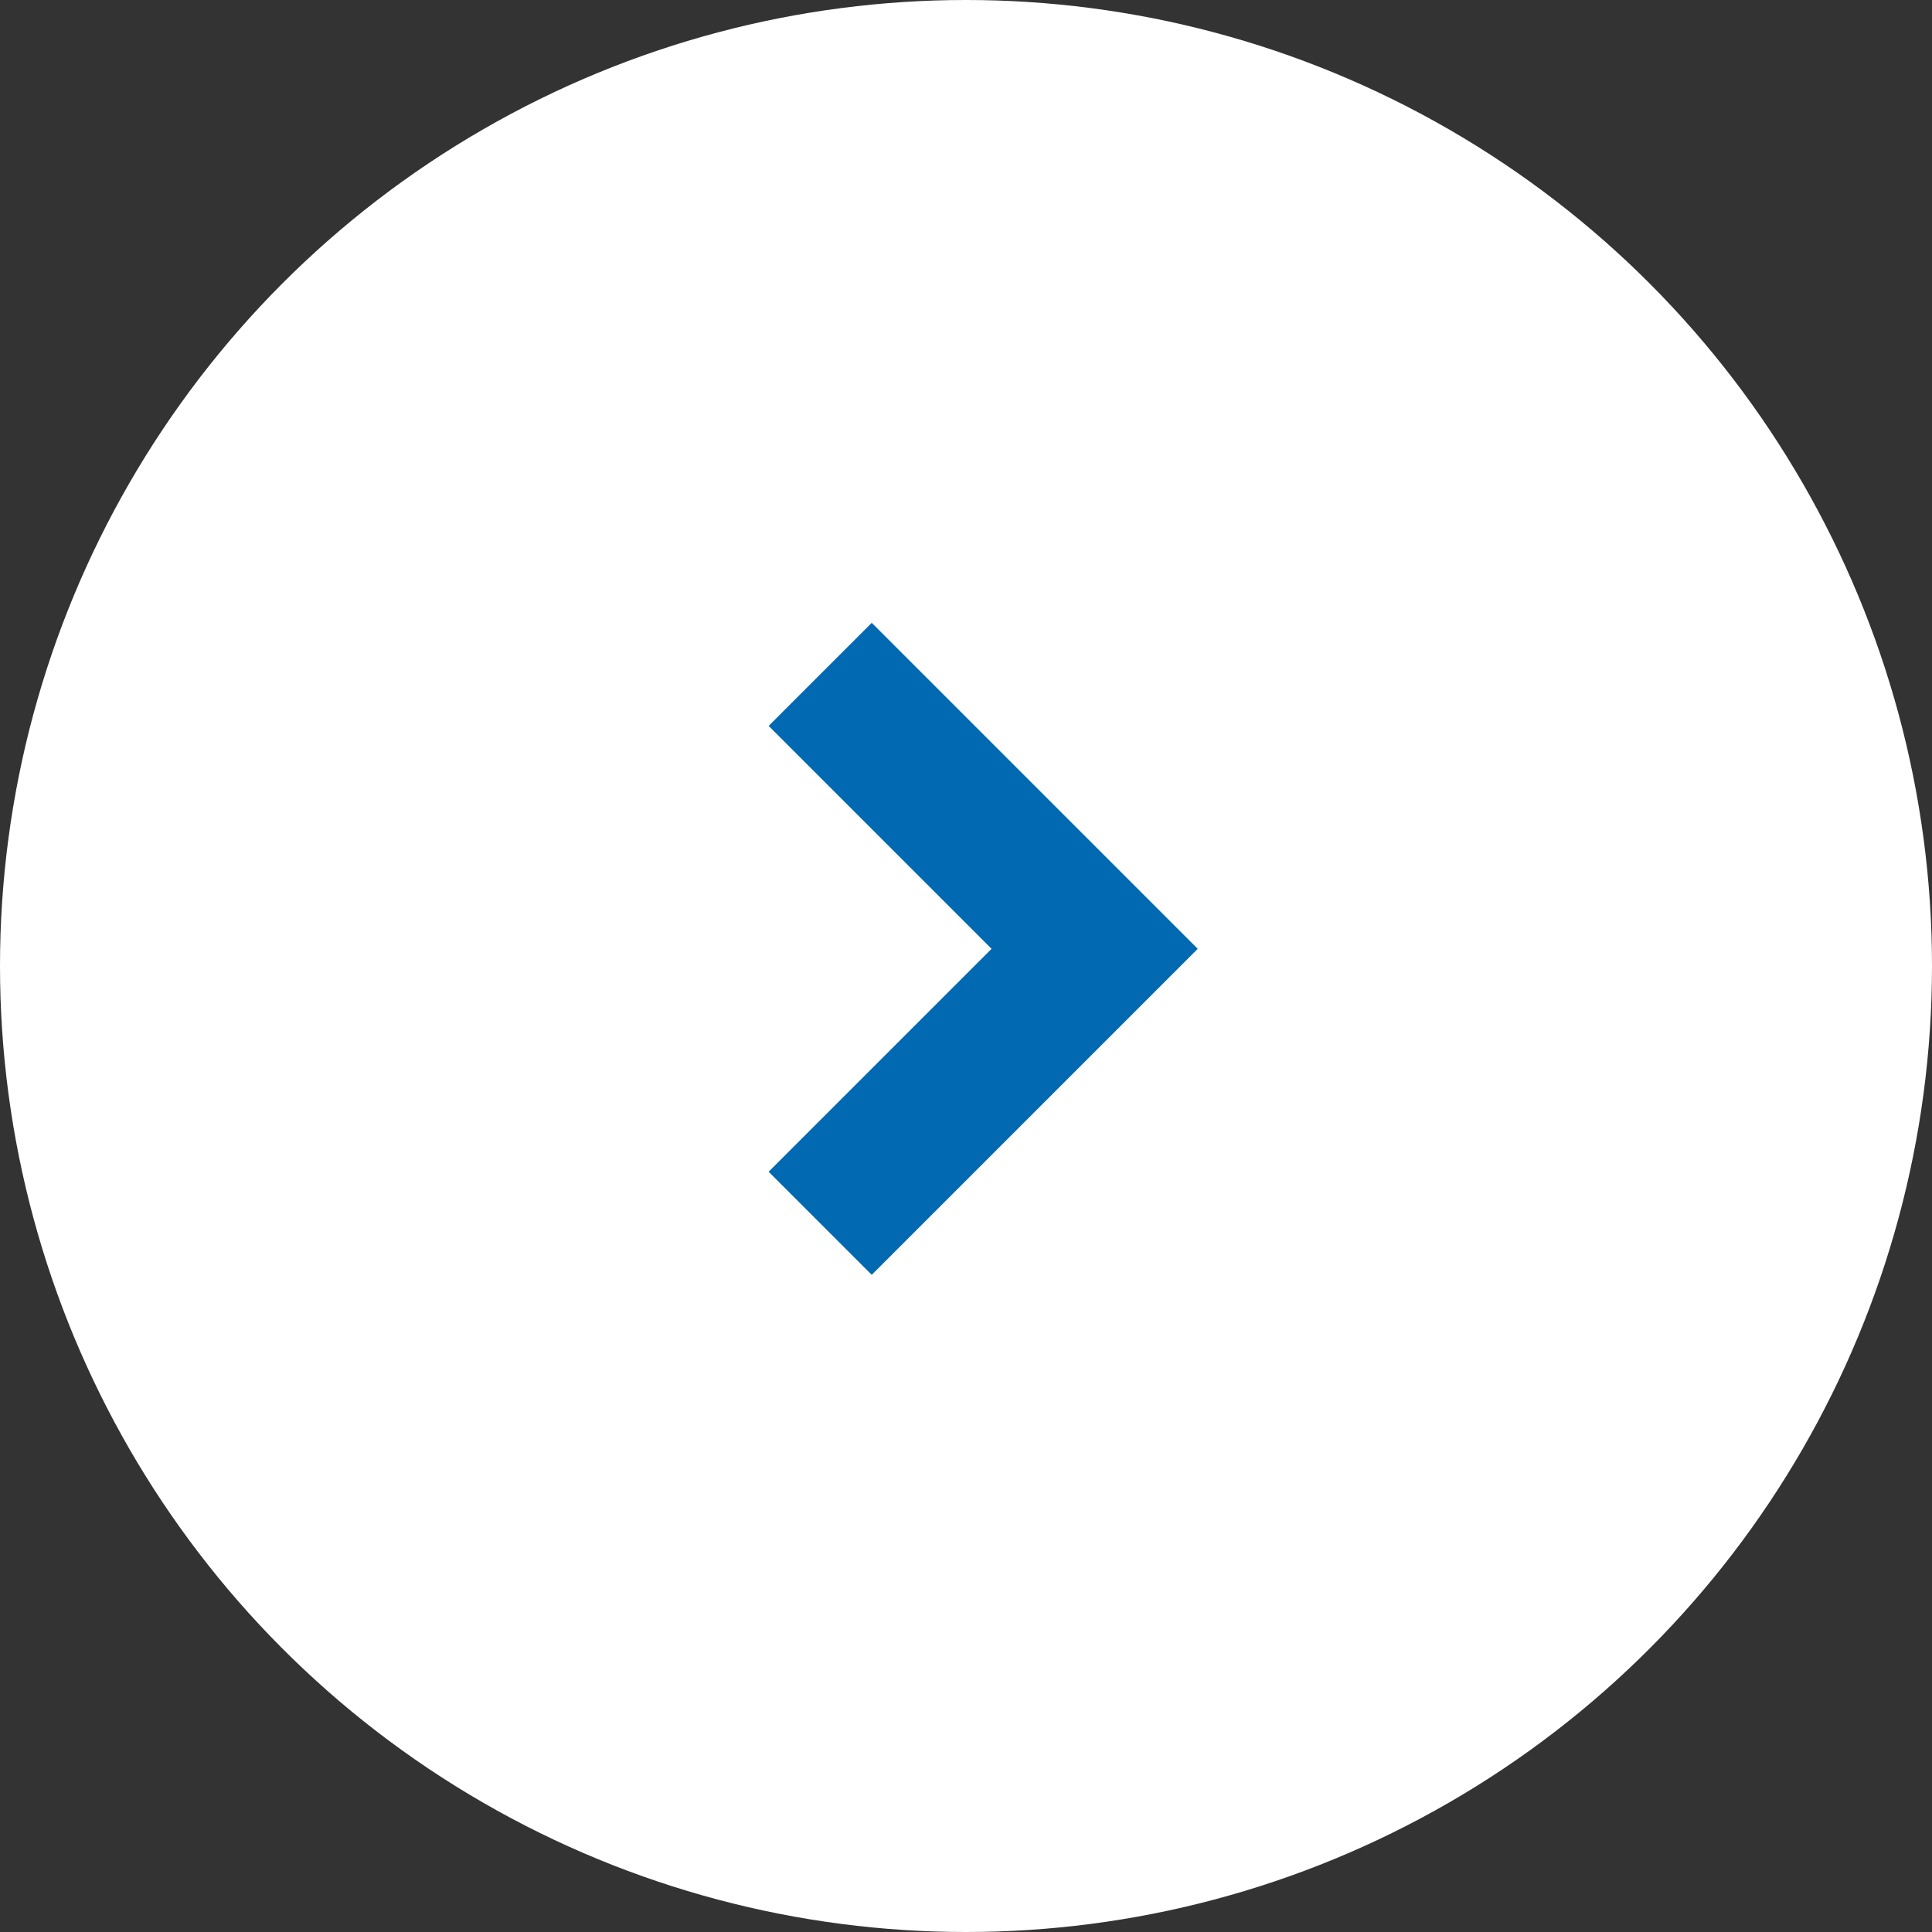 <svg xmlns="http://www.w3.org/2000/svg" width="53" height="53" viewBox="0 0 53 53">
  <rect x="0" y="0" width="53" height="53" fill="#333333" stroke="none"/>
  <g id="Groupe_200" data-name="Groupe 200" transform="translate(-771 -882)">
    <circle id="Ellipse_3" data-name="Ellipse 3" cx="26.5" cy="26.5" r="26.5" transform="translate(771 882)" fill="#fff"/>
    <path id="Tracé_204" data-name="Tracé 204" d="M393,299l7.529,7.529L393,314.058" transform="translate(400.5 601.5)" fill="none" stroke="#0069b2" stroke-width="4"/>
  </g>
</svg>
